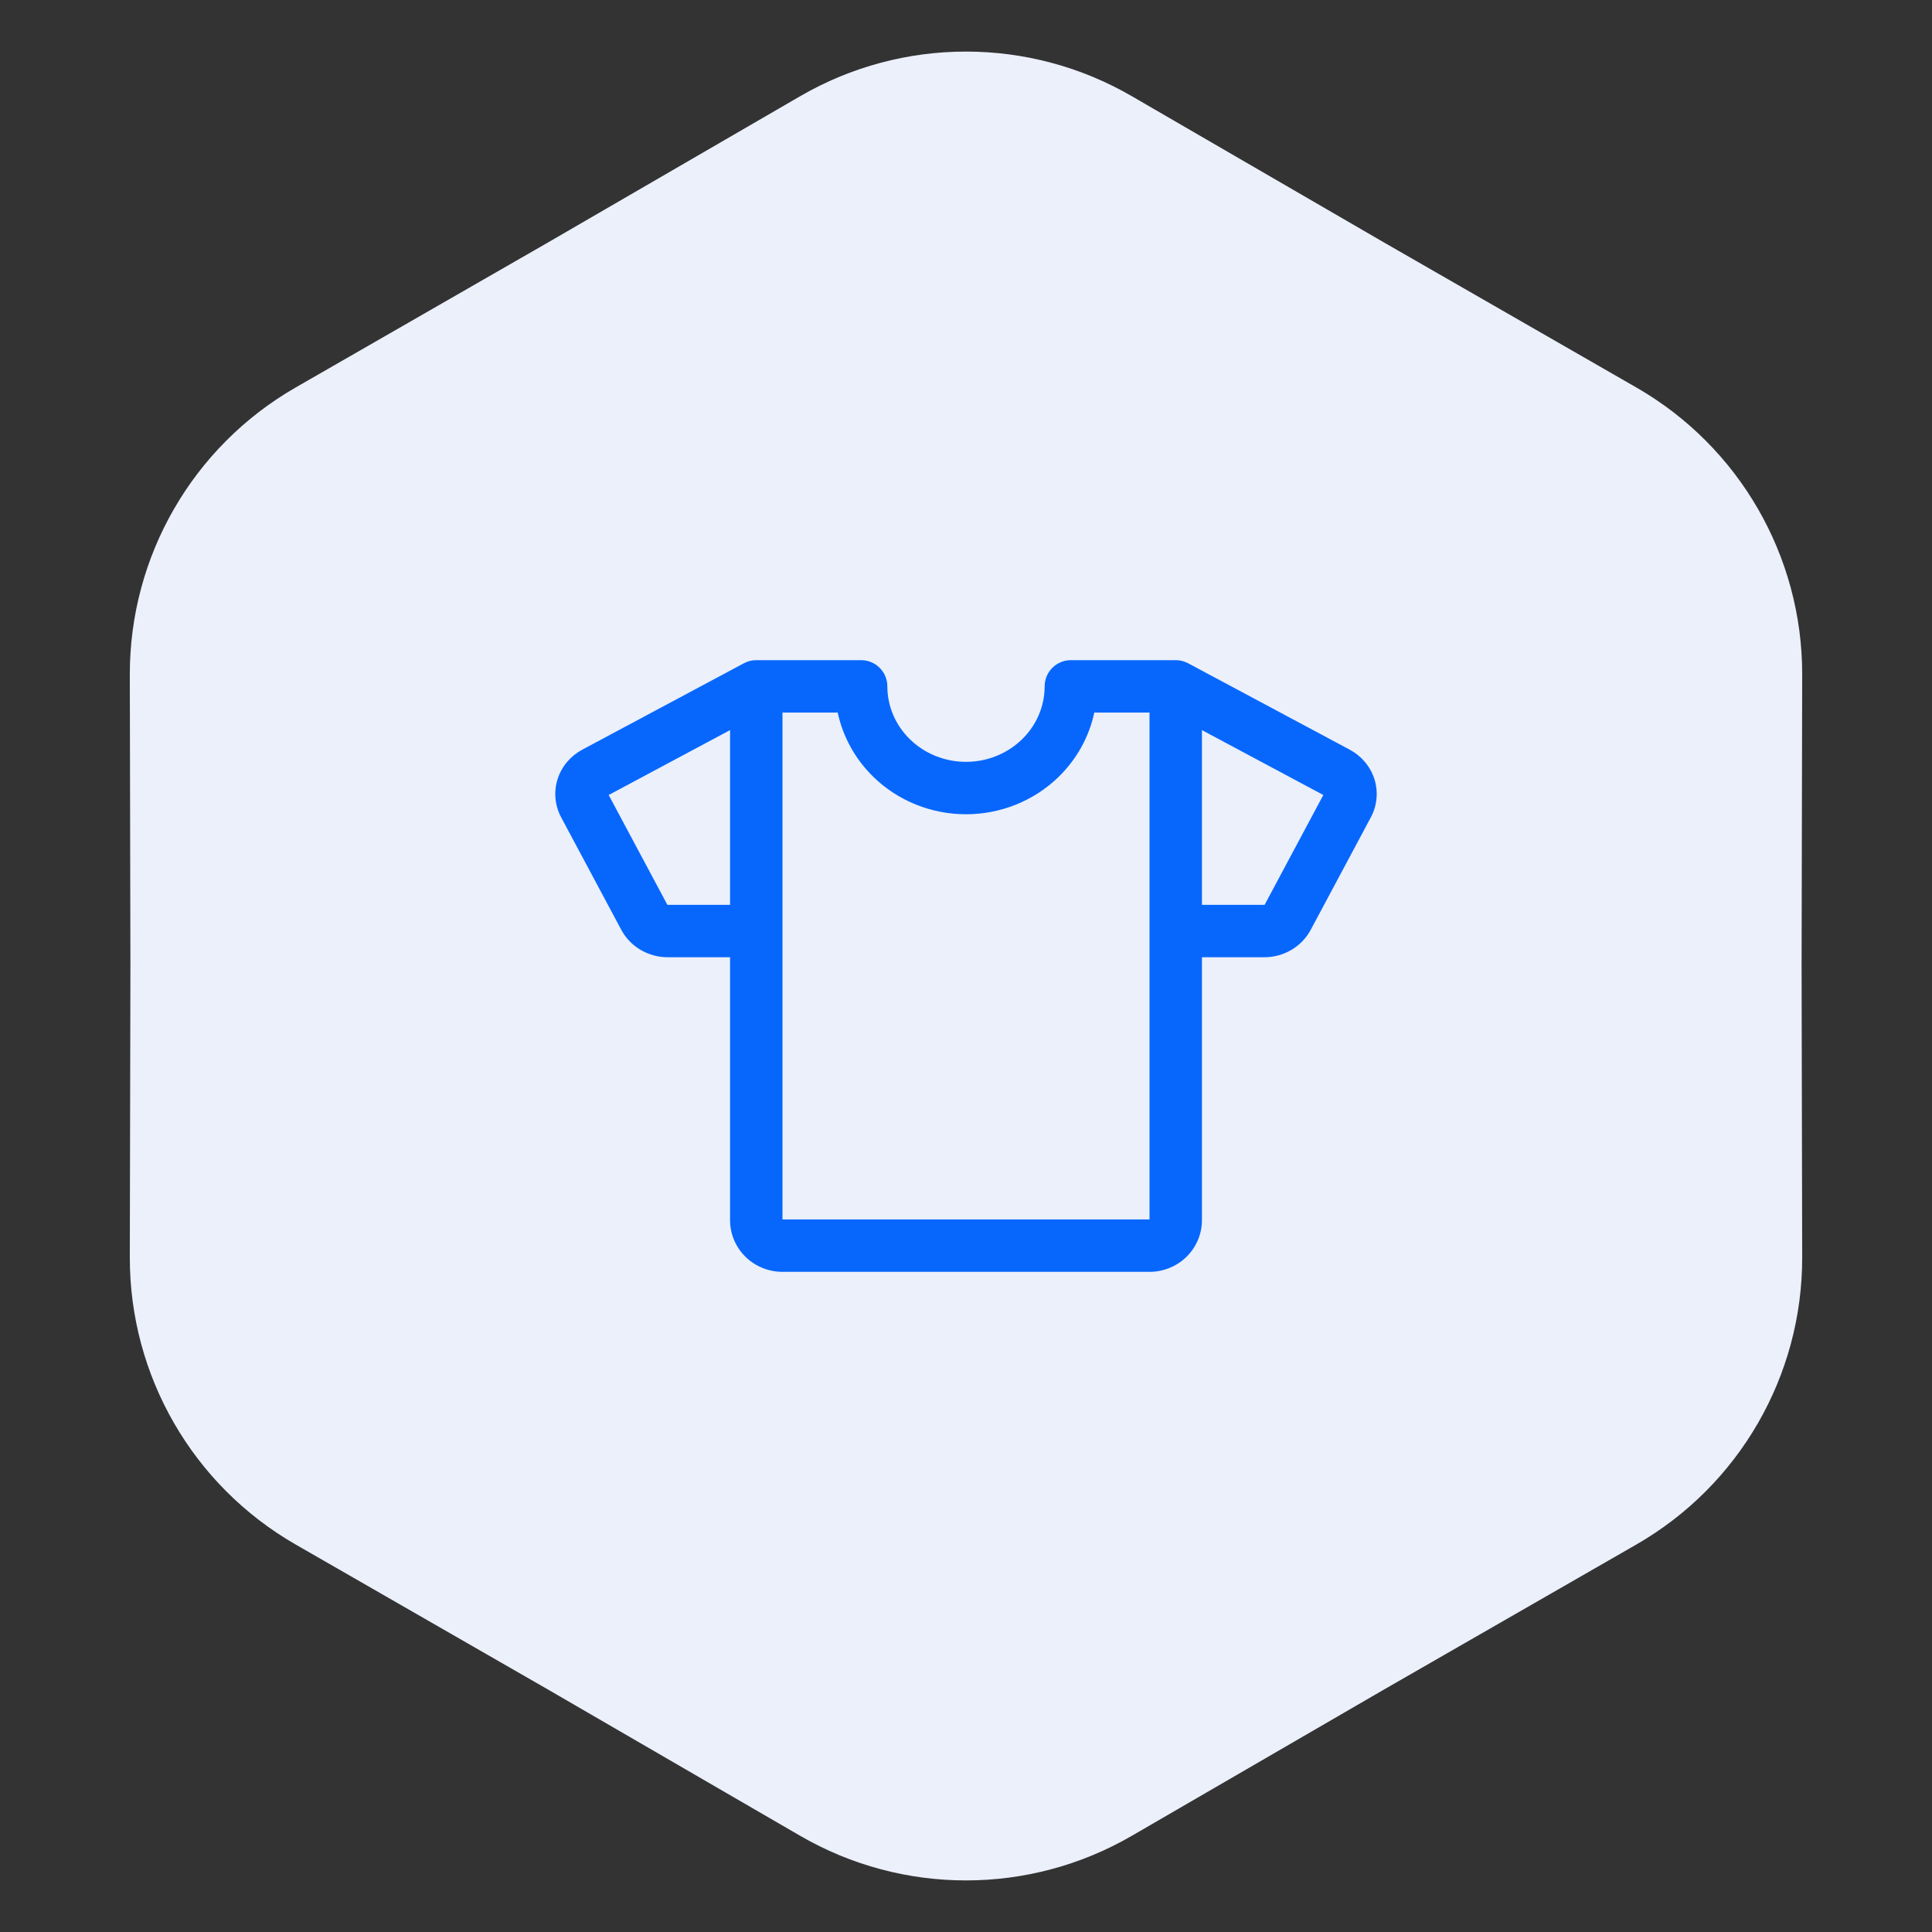 <svg width="152" height="152" viewBox="0 0 152 152" fill="none" xmlns="http://www.w3.org/2000/svg">
<rect x="0" y="0" width="152" height="152" fill="#333333" stroke="none"/>
<path d="M62.954 7.568C71.022 2.888 80.978 2.888 89.046 7.568L108.87 19.067L128.741 30.486C136.828 35.133 141.806 43.755 141.787 53.082L141.74 76L141.787 98.918C141.806 108.245 136.828 116.867 128.741 121.514L108.87 132.933L89.046 144.432C80.978 149.112 71.022 149.112 62.954 144.432L43.13 132.933L23.259 121.514C15.172 116.867 10.194 108.245 10.213 98.918L10.26 76L10.213 53.082C10.194 43.755 15.172 35.133 23.259 30.486L43.13 19.067L62.954 7.568Z" fill="#EBF0FB"/>
<path fill-rule="evenodd" clip-rule="evenodd" d="M58.528 52.181C58.827 52.021 59.161 51.938 59.5 51.938H67.75C68.889 51.938 69.812 52.861 69.812 54C69.812 55.554 70.448 57.057 71.602 58.176C72.758 59.297 74.339 59.938 76 59.938C77.661 59.938 79.242 59.297 80.398 58.176C81.552 57.057 82.188 55.554 82.188 54C82.188 52.861 83.111 51.938 84.25 51.938H92.5C92.839 51.938 93.173 52.021 93.472 52.181L106.186 58.978C107.089 59.461 107.799 60.271 108.124 61.275C108.451 62.284 108.349 63.371 107.852 64.301L103.118 73.158C102.759 73.829 102.218 74.375 101.573 74.748C100.928 75.121 100.197 75.312 99.459 75.312H94.562V96C94.562 97.098 94.112 98.138 93.332 98.895C92.554 99.649 91.511 100.062 90.438 100.062H61.562C60.489 100.062 59.446 99.649 58.668 98.895C57.888 98.138 57.438 97.098 57.438 96V75.312H52.541C51.803 75.312 51.072 75.121 50.427 74.748C49.782 74.375 49.241 73.829 48.882 73.158L44.148 64.301C43.651 63.371 43.55 62.284 43.876 61.275C44.201 60.271 44.911 59.461 45.814 58.978L58.528 52.181ZM61.562 95.938H90.438V56.062H86.094C85.683 57.977 84.706 59.745 83.269 61.138C81.331 63.017 78.715 64.062 76 64.062C73.285 64.062 70.669 63.017 68.731 61.138C67.294 59.745 66.317 57.977 65.906 56.062H61.562V95.938ZM57.438 57.441V71.188H52.541C52.525 71.188 52.511 71.185 52.503 71.182L47.888 62.547L57.438 57.441ZM94.562 57.441L104.112 62.547L99.497 71.182C99.489 71.185 99.475 71.188 99.459 71.188H94.562V57.441Z" fill="#0767FD"/>
</svg>

